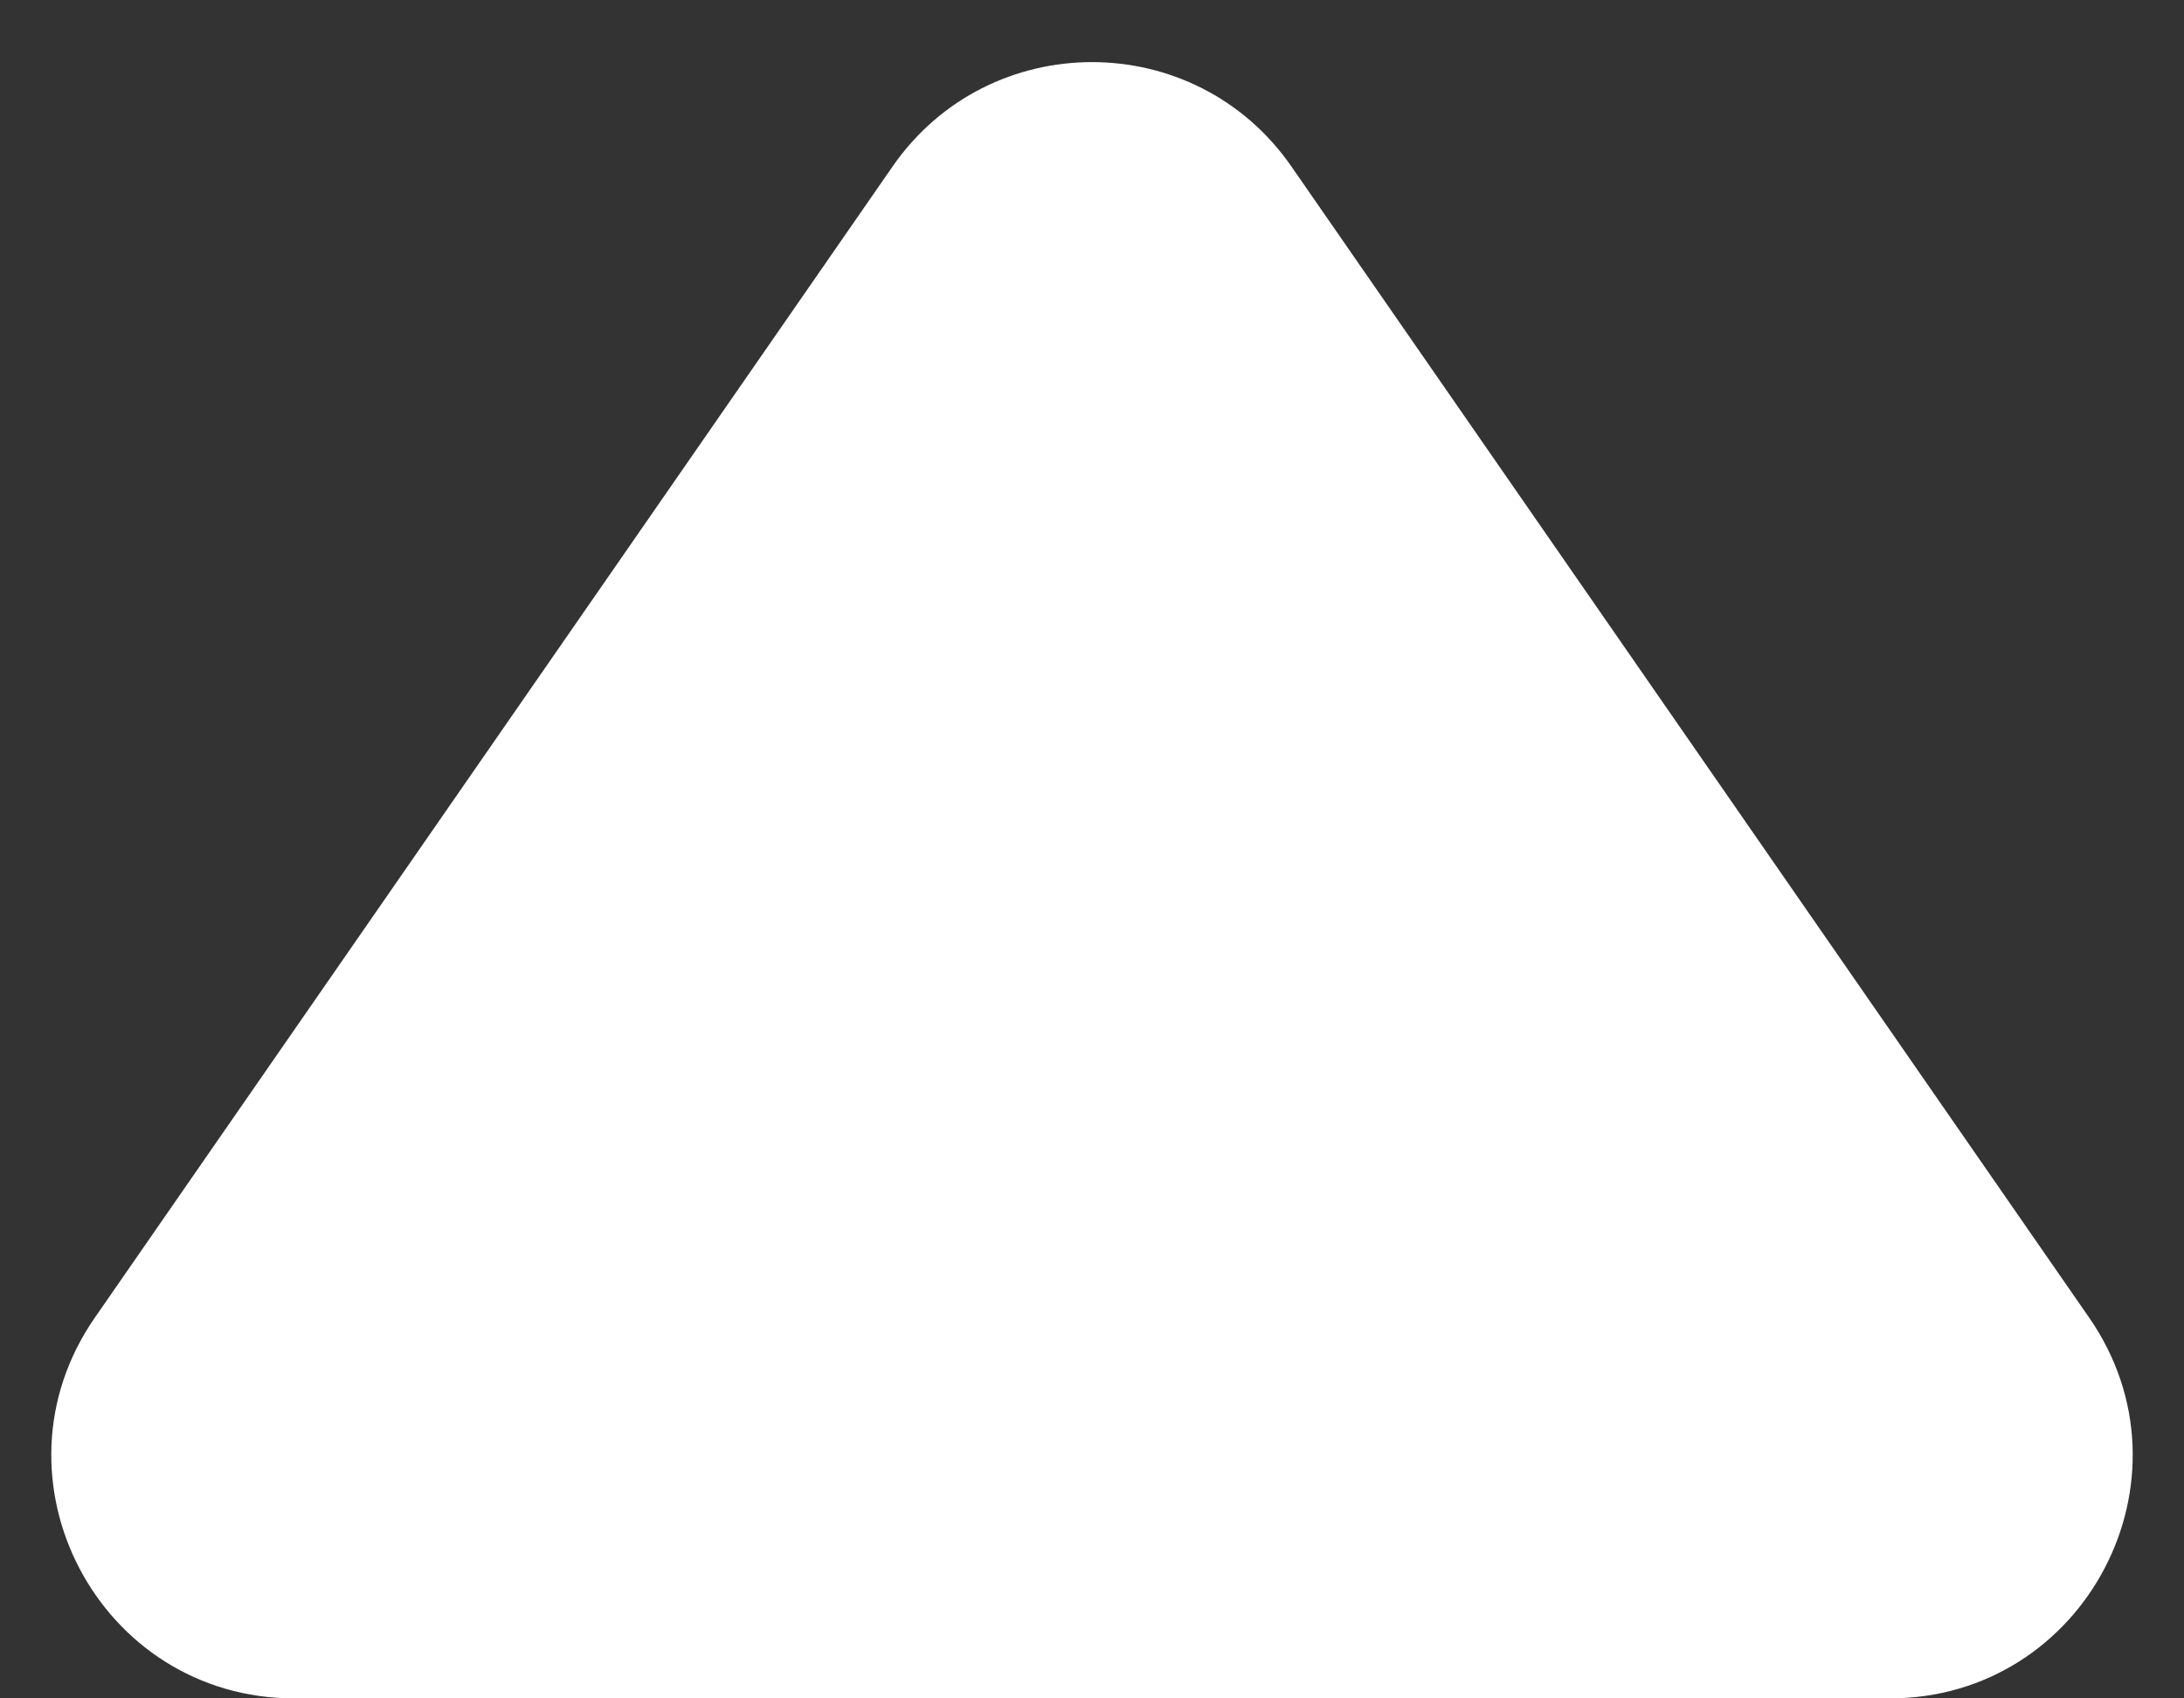 <svg width="18" height="14" viewBox="0 0 18 14" fill="none" xmlns="http://www.w3.org/2000/svg">
<rect x="0" y="0" width="18" height="14" fill="#333333" stroke="none"/>
<path d="M7.356 1.373C8.151 0.225 9.849 0.225 10.644 1.373L17.218 10.861C18.137 12.187 17.187 14 15.574 14H2.426C0.813 14 -0.137 12.187 0.782 10.861L7.356 1.373Z" fill="white"/>
</svg>
